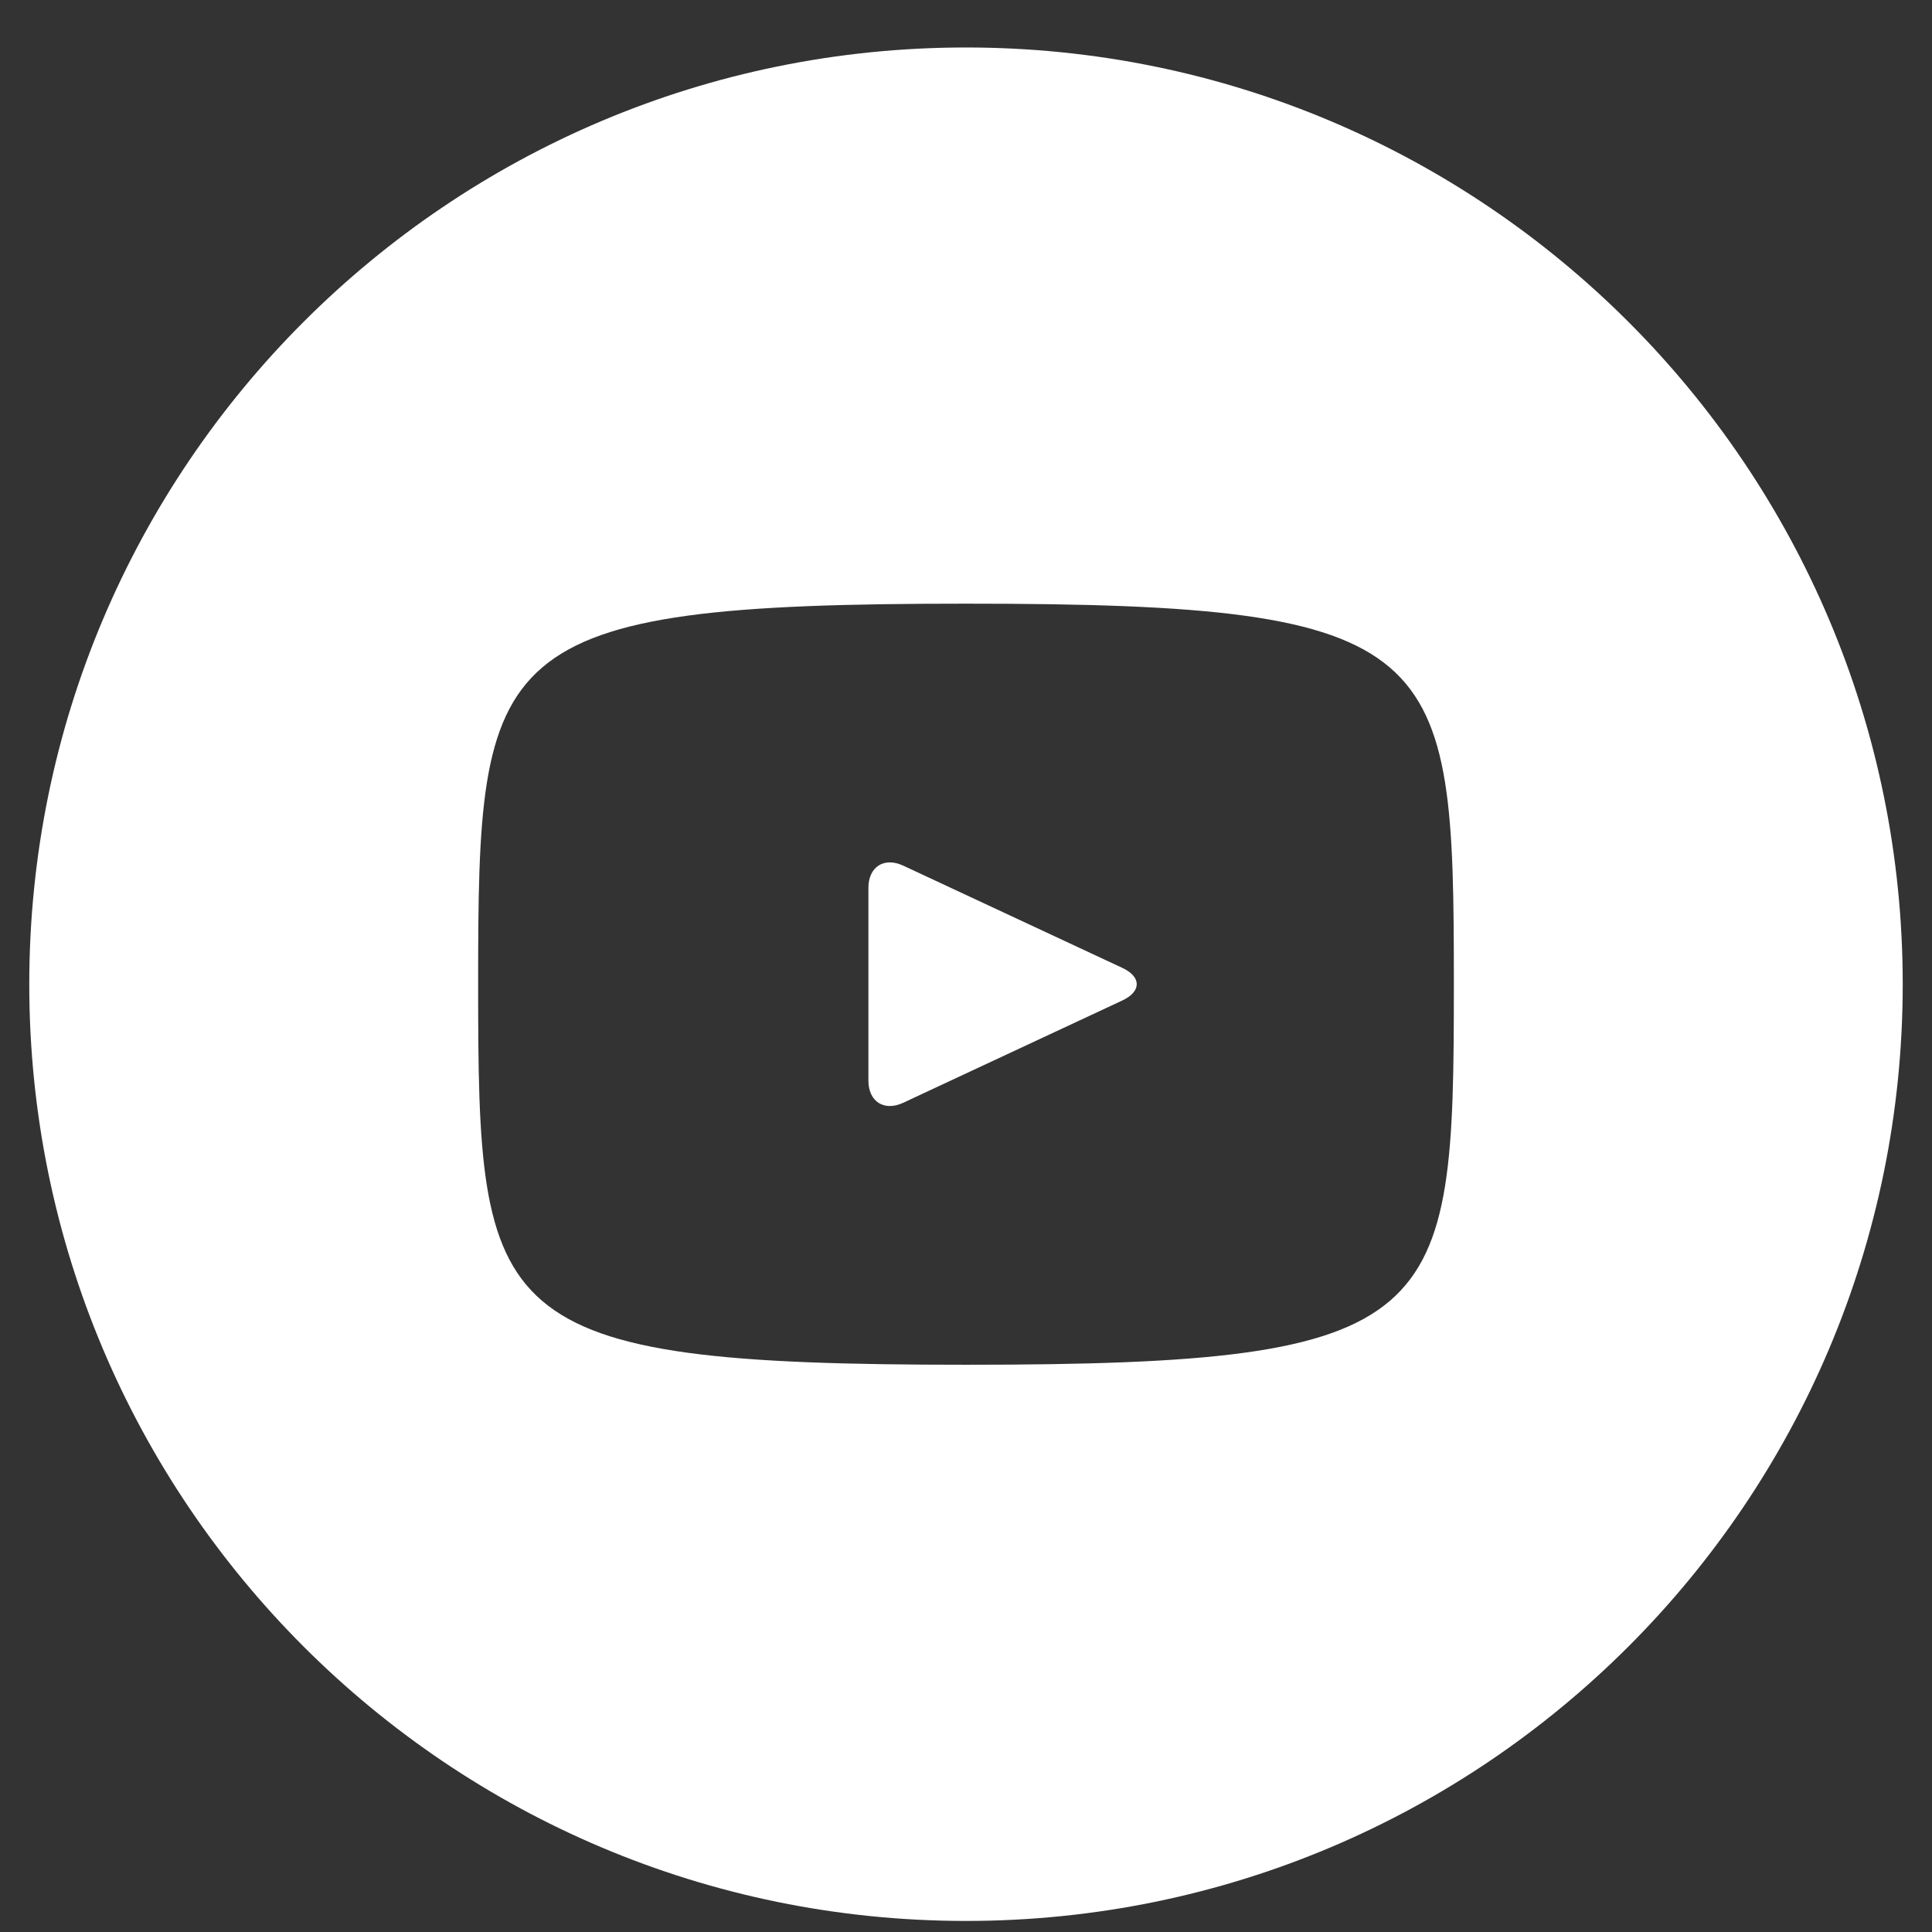 <svg xmlns="http://www.w3.org/2000/svg" width="33" height="33" viewBox="0 0 33 33" fill="none"><rect x="0" y="0" width="33" height="33" fill="#333333" stroke="none"/><path d="M19.172 16.533L15.428 14.786C15.102 14.634 14.833 14.804 14.833 15.166V18.456C14.833 18.818 15.102 18.988 15.428 18.836L19.17 17.089C19.498 16.936 19.498 16.686 19.172 16.533ZM16.5 0.811C7.663 0.811 0.5 7.974 0.5 16.811C0.5 25.648 7.663 32.811 16.5 32.811C25.337 32.811 32.5 25.648 32.5 16.811C32.5 7.974 25.337 0.811 16.5 0.811ZM16.5 23.311C8.31 23.311 8.167 22.573 8.167 16.811C8.167 11.049 8.31 10.311 16.5 10.311C24.69 10.311 24.833 11.049 24.833 16.811C24.833 22.573 24.69 23.311 16.5 23.311Z" fill="white"></path></svg>